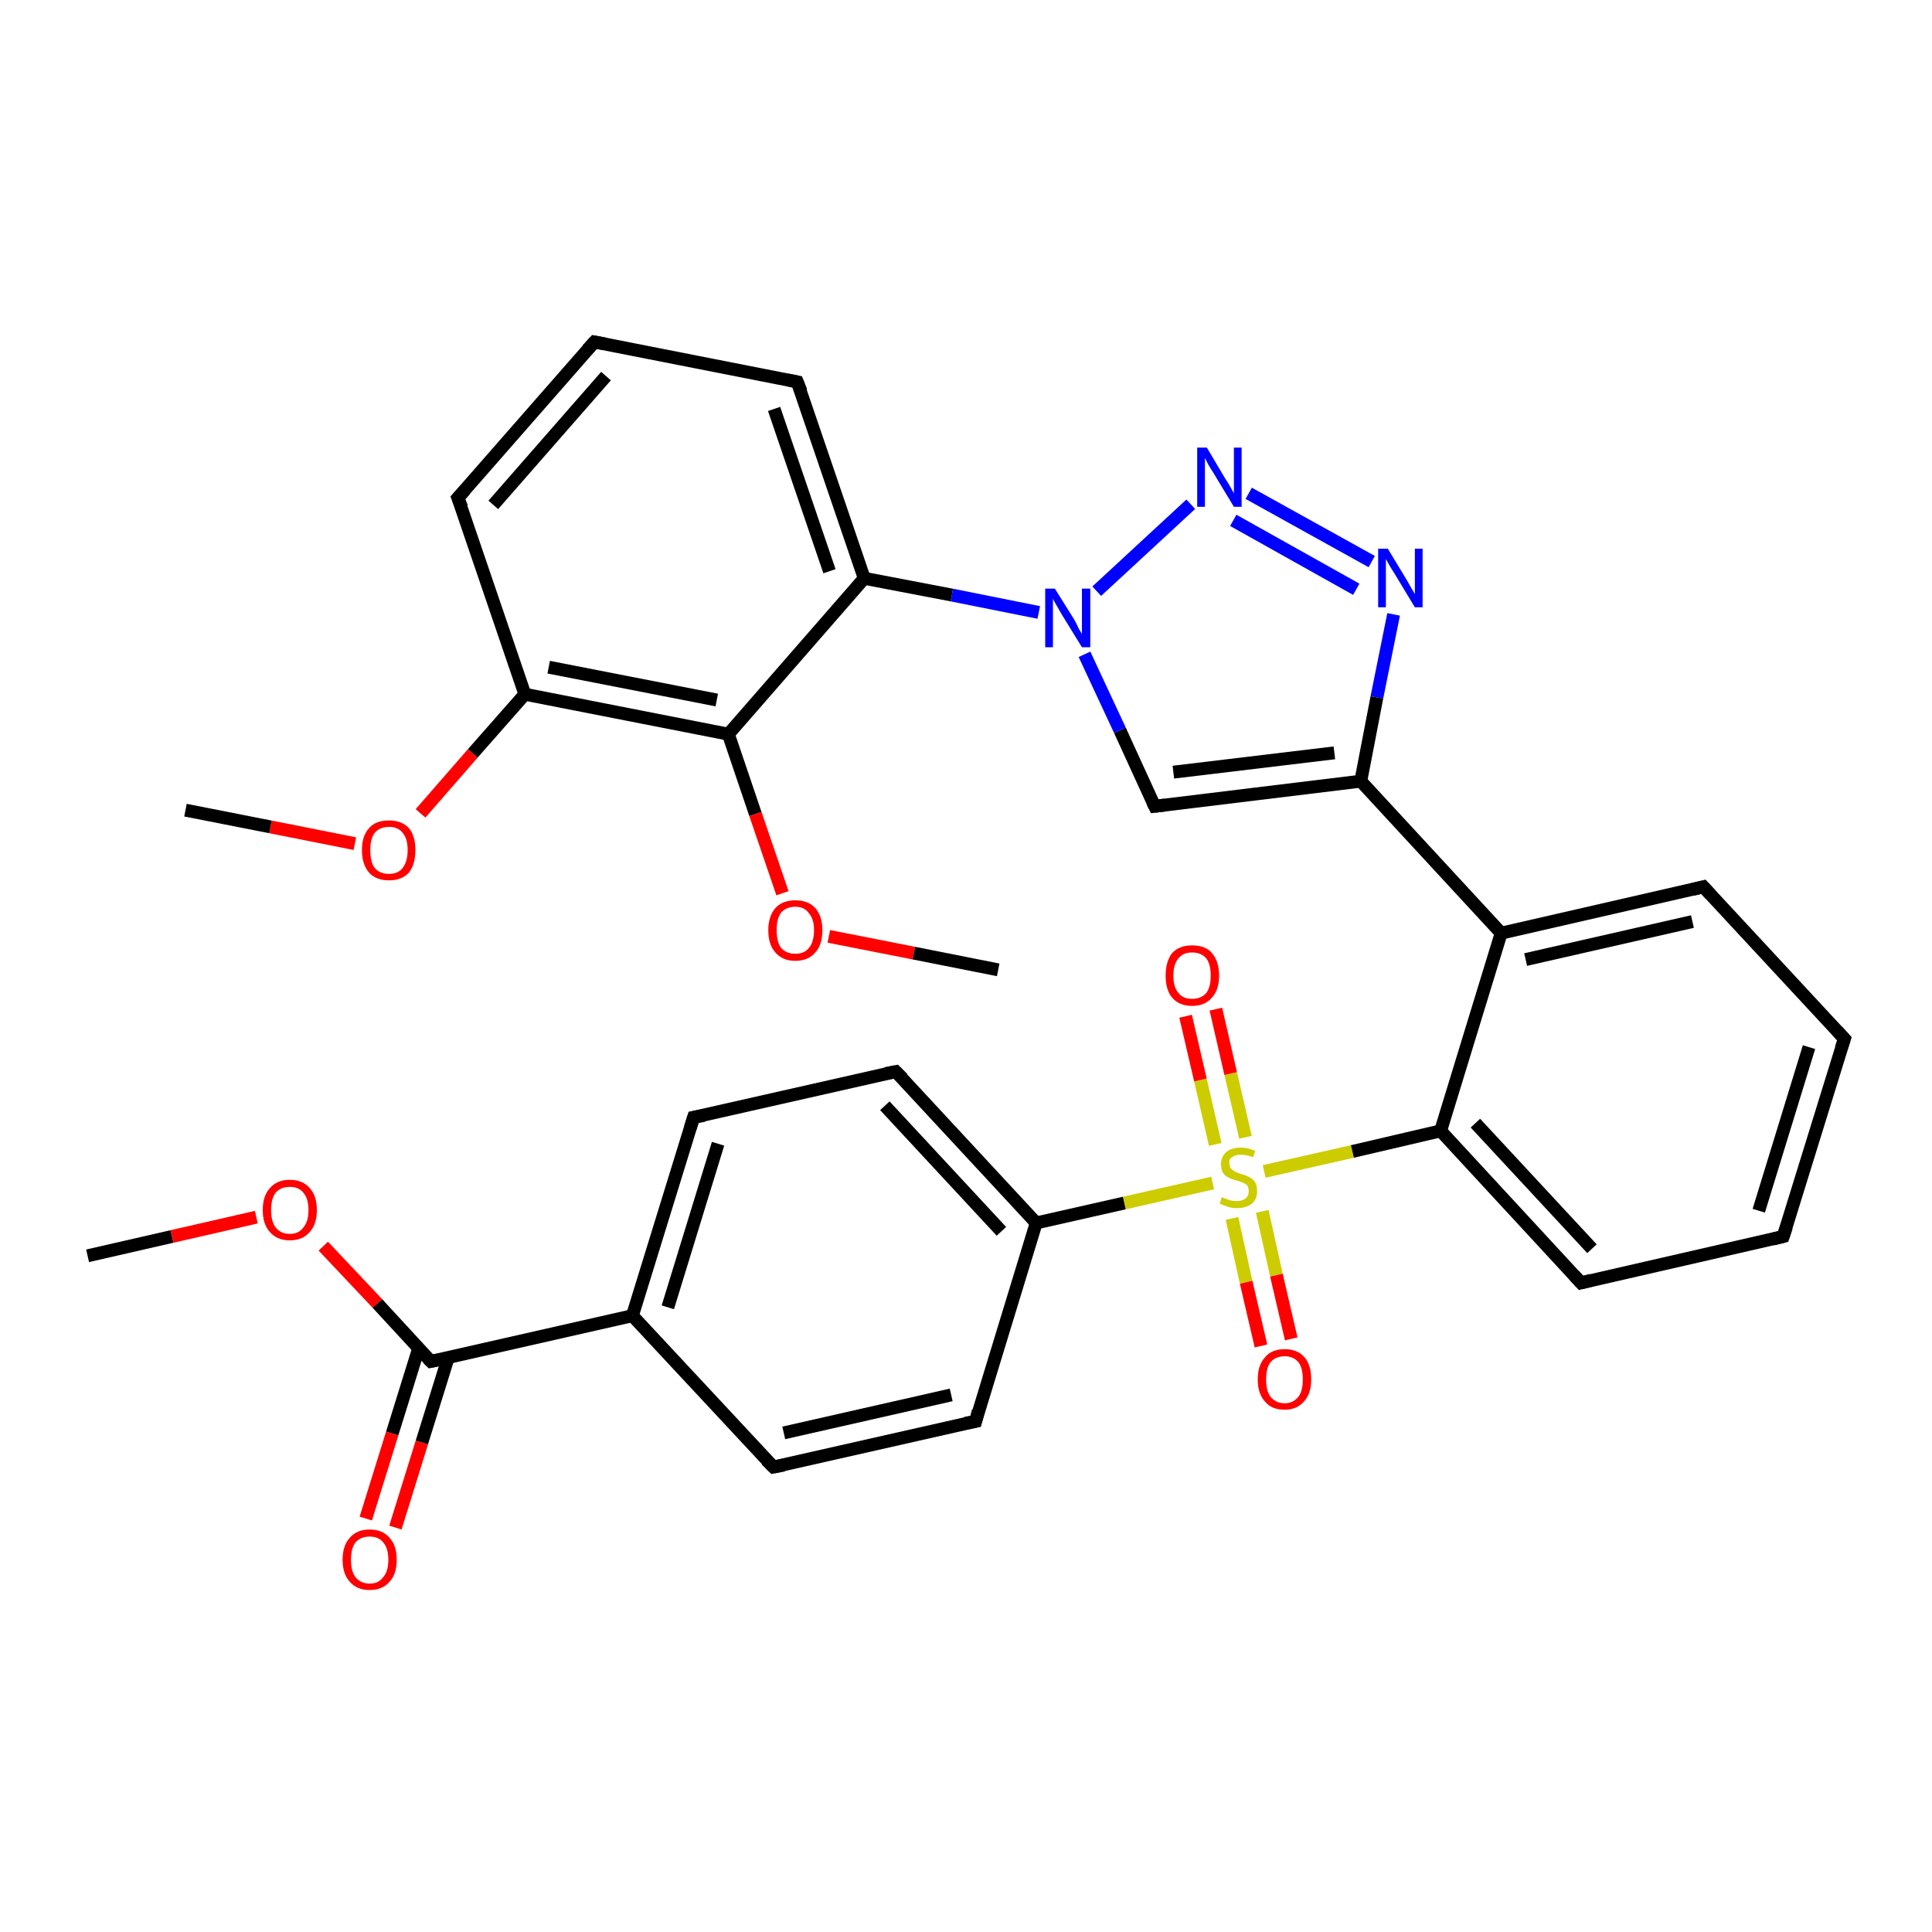 <?xml version='1.0' encoding='iso-8859-1'?>
<svg version='1.1' baseProfile='full'
              xmlns='http://www.w3.org/2000/svg'
                      xmlns:rdkit='http://www.rdkit.org/xml'
                      xmlns:xlink='http://www.w3.org/1999/xlink'
                  xml:space='preserve'
width='300px' height='300px' viewBox='0 0 300 300'>
<!-- END OF HEADER -->
<rect style='opacity:1.0;fill:#FFFFFF;stroke:none' width='300.0' height='300.0' x='0.0' y='0.0'> </rect>
<path class='bond-0 atom-0 atom-1' d='M 13.6,195.0 L 26.7,192.0' style='fill:none;fill-rule:evenodd;stroke:#000000;stroke-width:2.0px;stroke-linecap:butt;stroke-linejoin:miter;stroke-opacity:1' />
<path class='bond-0 atom-0 atom-1' d='M 26.7,192.0 L 39.8,189.0' style='fill:none;fill-rule:evenodd;stroke:#FF0000;stroke-width:2.0px;stroke-linecap:butt;stroke-linejoin:miter;stroke-opacity:1' />
<path class='bond-1 atom-1 atom-2' d='M 50.2,193.5 L 58.6,202.4' style='fill:none;fill-rule:evenodd;stroke:#FF0000;stroke-width:2.0px;stroke-linecap:butt;stroke-linejoin:miter;stroke-opacity:1' />
<path class='bond-1 atom-1 atom-2' d='M 58.6,202.4 L 66.9,211.4' style='fill:none;fill-rule:evenodd;stroke:#000000;stroke-width:2.0px;stroke-linecap:butt;stroke-linejoin:miter;stroke-opacity:1' />
<path class='bond-2 atom-2 atom-3' d='M 65.0,209.4 L 60.9,222.6' style='fill:none;fill-rule:evenodd;stroke:#000000;stroke-width:2.0px;stroke-linecap:butt;stroke-linejoin:miter;stroke-opacity:1' />
<path class='bond-2 atom-2 atom-3' d='M 60.9,222.6 L 56.8,235.8' style='fill:none;fill-rule:evenodd;stroke:#FF0000;stroke-width:2.0px;stroke-linecap:butt;stroke-linejoin:miter;stroke-opacity:1' />
<path class='bond-2 atom-2 atom-3' d='M 69.6,210.8 L 65.5,224.0' style='fill:none;fill-rule:evenodd;stroke:#000000;stroke-width:2.0px;stroke-linecap:butt;stroke-linejoin:miter;stroke-opacity:1' />
<path class='bond-2 atom-2 atom-3' d='M 65.5,224.0 L 61.4,237.2' style='fill:none;fill-rule:evenodd;stroke:#FF0000;stroke-width:2.0px;stroke-linecap:butt;stroke-linejoin:miter;stroke-opacity:1' />
<path class='bond-3 atom-2 atom-4' d='M 66.9,211.4 L 98.2,204.3' style='fill:none;fill-rule:evenodd;stroke:#000000;stroke-width:2.0px;stroke-linecap:butt;stroke-linejoin:miter;stroke-opacity:1' />
<path class='bond-4 atom-4 atom-5' d='M 98.2,204.3 L 107.7,173.5' style='fill:none;fill-rule:evenodd;stroke:#000000;stroke-width:2.0px;stroke-linecap:butt;stroke-linejoin:miter;stroke-opacity:1' />
<path class='bond-4 atom-4 atom-5' d='M 103.7,203.0 L 111.5,177.6' style='fill:none;fill-rule:evenodd;stroke:#000000;stroke-width:2.0px;stroke-linecap:butt;stroke-linejoin:miter;stroke-opacity:1' />
<path class='bond-5 atom-5 atom-6' d='M 107.7,173.5 L 139.1,166.4' style='fill:none;fill-rule:evenodd;stroke:#000000;stroke-width:2.0px;stroke-linecap:butt;stroke-linejoin:miter;stroke-opacity:1' />
<path class='bond-6 atom-6 atom-7' d='M 139.1,166.4 L 160.9,189.9' style='fill:none;fill-rule:evenodd;stroke:#000000;stroke-width:2.0px;stroke-linecap:butt;stroke-linejoin:miter;stroke-opacity:1' />
<path class='bond-6 atom-6 atom-7' d='M 137.4,171.7 L 155.5,191.2' style='fill:none;fill-rule:evenodd;stroke:#000000;stroke-width:2.0px;stroke-linecap:butt;stroke-linejoin:miter;stroke-opacity:1' />
<path class='bond-7 atom-7 atom-8' d='M 160.9,189.9 L 151.5,220.7' style='fill:none;fill-rule:evenodd;stroke:#000000;stroke-width:2.0px;stroke-linecap:butt;stroke-linejoin:miter;stroke-opacity:1' />
<path class='bond-8 atom-8 atom-9' d='M 151.5,220.7 L 120.1,227.8' style='fill:none;fill-rule:evenodd;stroke:#000000;stroke-width:2.0px;stroke-linecap:butt;stroke-linejoin:miter;stroke-opacity:1' />
<path class='bond-8 atom-8 atom-9' d='M 147.7,216.6 L 121.7,222.5' style='fill:none;fill-rule:evenodd;stroke:#000000;stroke-width:2.0px;stroke-linecap:butt;stroke-linejoin:miter;stroke-opacity:1' />
<path class='bond-9 atom-7 atom-10' d='M 160.9,189.9 L 174.6,186.8' style='fill:none;fill-rule:evenodd;stroke:#000000;stroke-width:2.0px;stroke-linecap:butt;stroke-linejoin:miter;stroke-opacity:1' />
<path class='bond-9 atom-7 atom-10' d='M 174.6,186.8 L 188.3,183.7' style='fill:none;fill-rule:evenodd;stroke:#CCCC00;stroke-width:2.0px;stroke-linecap:butt;stroke-linejoin:miter;stroke-opacity:1' />
<path class='bond-10 atom-10 atom-11' d='M 191.3,189.2 L 193.5,199.1' style='fill:none;fill-rule:evenodd;stroke:#CCCC00;stroke-width:2.0px;stroke-linecap:butt;stroke-linejoin:miter;stroke-opacity:1' />
<path class='bond-10 atom-10 atom-11' d='M 193.5,199.1 L 195.8,209.0' style='fill:none;fill-rule:evenodd;stroke:#FF0000;stroke-width:2.0px;stroke-linecap:butt;stroke-linejoin:miter;stroke-opacity:1' />
<path class='bond-10 atom-10 atom-11' d='M 196.0,188.1 L 198.2,198.0' style='fill:none;fill-rule:evenodd;stroke:#CCCC00;stroke-width:2.0px;stroke-linecap:butt;stroke-linejoin:miter;stroke-opacity:1' />
<path class='bond-10 atom-10 atom-11' d='M 198.2,198.0 L 200.5,207.9' style='fill:none;fill-rule:evenodd;stroke:#FF0000;stroke-width:2.0px;stroke-linecap:butt;stroke-linejoin:miter;stroke-opacity:1' />
<path class='bond-11 atom-10 atom-12' d='M 193.4,176.6 L 191.1,166.7' style='fill:none;fill-rule:evenodd;stroke:#CCCC00;stroke-width:2.0px;stroke-linecap:butt;stroke-linejoin:miter;stroke-opacity:1' />
<path class='bond-11 atom-10 atom-12' d='M 191.1,166.7 L 188.8,156.7' style='fill:none;fill-rule:evenodd;stroke:#FF0000;stroke-width:2.0px;stroke-linecap:butt;stroke-linejoin:miter;stroke-opacity:1' />
<path class='bond-11 atom-10 atom-12' d='M 188.7,177.7 L 186.4,167.7' style='fill:none;fill-rule:evenodd;stroke:#CCCC00;stroke-width:2.0px;stroke-linecap:butt;stroke-linejoin:miter;stroke-opacity:1' />
<path class='bond-11 atom-10 atom-12' d='M 186.4,167.7 L 184.1,157.8' style='fill:none;fill-rule:evenodd;stroke:#FF0000;stroke-width:2.0px;stroke-linecap:butt;stroke-linejoin:miter;stroke-opacity:1' />
<path class='bond-12 atom-10 atom-13' d='M 196.3,181.9 L 210.0,178.8' style='fill:none;fill-rule:evenodd;stroke:#CCCC00;stroke-width:2.0px;stroke-linecap:butt;stroke-linejoin:miter;stroke-opacity:1' />
<path class='bond-12 atom-10 atom-13' d='M 210.0,178.8 L 223.7,175.6' style='fill:none;fill-rule:evenodd;stroke:#000000;stroke-width:2.0px;stroke-linecap:butt;stroke-linejoin:miter;stroke-opacity:1' />
<path class='bond-13 atom-13 atom-14' d='M 223.7,175.6 L 245.5,199.2' style='fill:none;fill-rule:evenodd;stroke:#000000;stroke-width:2.0px;stroke-linecap:butt;stroke-linejoin:miter;stroke-opacity:1' />
<path class='bond-13 atom-13 atom-14' d='M 229.1,174.4 L 247.2,193.9' style='fill:none;fill-rule:evenodd;stroke:#000000;stroke-width:2.0px;stroke-linecap:butt;stroke-linejoin:miter;stroke-opacity:1' />
<path class='bond-14 atom-14 atom-15' d='M 245.5,199.2 L 276.9,192.0' style='fill:none;fill-rule:evenodd;stroke:#000000;stroke-width:2.0px;stroke-linecap:butt;stroke-linejoin:miter;stroke-opacity:1' />
<path class='bond-15 atom-15 atom-16' d='M 276.9,192.0 L 286.4,161.3' style='fill:none;fill-rule:evenodd;stroke:#000000;stroke-width:2.0px;stroke-linecap:butt;stroke-linejoin:miter;stroke-opacity:1' />
<path class='bond-15 atom-15 atom-16' d='M 273.1,188.0 L 280.9,162.6' style='fill:none;fill-rule:evenodd;stroke:#000000;stroke-width:2.0px;stroke-linecap:butt;stroke-linejoin:miter;stroke-opacity:1' />
<path class='bond-16 atom-16 atom-17' d='M 286.4,161.3 L 264.5,137.7' style='fill:none;fill-rule:evenodd;stroke:#000000;stroke-width:2.0px;stroke-linecap:butt;stroke-linejoin:miter;stroke-opacity:1' />
<path class='bond-17 atom-17 atom-18' d='M 264.5,137.7 L 233.1,144.9' style='fill:none;fill-rule:evenodd;stroke:#000000;stroke-width:2.0px;stroke-linecap:butt;stroke-linejoin:miter;stroke-opacity:1' />
<path class='bond-17 atom-17 atom-18' d='M 262.8,143.1 L 236.9,149.0' style='fill:none;fill-rule:evenodd;stroke:#000000;stroke-width:2.0px;stroke-linecap:butt;stroke-linejoin:miter;stroke-opacity:1' />
<path class='bond-18 atom-18 atom-19' d='M 233.1,144.9 L 211.3,121.3' style='fill:none;fill-rule:evenodd;stroke:#000000;stroke-width:2.0px;stroke-linecap:butt;stroke-linejoin:miter;stroke-opacity:1' />
<path class='bond-19 atom-19 atom-20' d='M 211.3,121.3 L 179.3,125.2' style='fill:none;fill-rule:evenodd;stroke:#000000;stroke-width:2.0px;stroke-linecap:butt;stroke-linejoin:miter;stroke-opacity:1' />
<path class='bond-19 atom-19 atom-20' d='M 207.2,116.9 L 182.2,119.9' style='fill:none;fill-rule:evenodd;stroke:#000000;stroke-width:2.0px;stroke-linecap:butt;stroke-linejoin:miter;stroke-opacity:1' />
<path class='bond-20 atom-20 atom-21' d='M 179.3,125.2 L 173.9,113.4' style='fill:none;fill-rule:evenodd;stroke:#000000;stroke-width:2.0px;stroke-linecap:butt;stroke-linejoin:miter;stroke-opacity:1' />
<path class='bond-20 atom-20 atom-21' d='M 173.9,113.4 L 168.4,101.6' style='fill:none;fill-rule:evenodd;stroke:#0000FF;stroke-width:2.0px;stroke-linecap:butt;stroke-linejoin:miter;stroke-opacity:1' />
<path class='bond-21 atom-21 atom-22' d='M 170.3,91.8 L 184.9,78.3' style='fill:none;fill-rule:evenodd;stroke:#0000FF;stroke-width:2.0px;stroke-linecap:butt;stroke-linejoin:miter;stroke-opacity:1' />
<path class='bond-22 atom-22 atom-23' d='M 193.9,76.6 L 213.0,87.2' style='fill:none;fill-rule:evenodd;stroke:#0000FF;stroke-width:2.0px;stroke-linecap:butt;stroke-linejoin:miter;stroke-opacity:1' />
<path class='bond-22 atom-22 atom-23' d='M 191.5,80.8 L 210.6,91.5' style='fill:none;fill-rule:evenodd;stroke:#0000FF;stroke-width:2.0px;stroke-linecap:butt;stroke-linejoin:miter;stroke-opacity:1' />
<path class='bond-23 atom-21 atom-24' d='M 161.3,95.1 L 147.8,92.4' style='fill:none;fill-rule:evenodd;stroke:#0000FF;stroke-width:2.0px;stroke-linecap:butt;stroke-linejoin:miter;stroke-opacity:1' />
<path class='bond-23 atom-21 atom-24' d='M 147.8,92.4 L 134.2,89.8' style='fill:none;fill-rule:evenodd;stroke:#000000;stroke-width:2.0px;stroke-linecap:butt;stroke-linejoin:miter;stroke-opacity:1' />
<path class='bond-24 atom-24 atom-25' d='M 134.2,89.8 L 123.8,59.3' style='fill:none;fill-rule:evenodd;stroke:#000000;stroke-width:2.0px;stroke-linecap:butt;stroke-linejoin:miter;stroke-opacity:1' />
<path class='bond-24 atom-24 atom-25' d='M 128.8,88.7 L 120.2,63.5' style='fill:none;fill-rule:evenodd;stroke:#000000;stroke-width:2.0px;stroke-linecap:butt;stroke-linejoin:miter;stroke-opacity:1' />
<path class='bond-25 atom-25 atom-26' d='M 123.8,59.3 L 92.3,53.1' style='fill:none;fill-rule:evenodd;stroke:#000000;stroke-width:2.0px;stroke-linecap:butt;stroke-linejoin:miter;stroke-opacity:1' />
<path class='bond-26 atom-26 atom-27' d='M 92.3,53.1 L 71.1,77.3' style='fill:none;fill-rule:evenodd;stroke:#000000;stroke-width:2.0px;stroke-linecap:butt;stroke-linejoin:miter;stroke-opacity:1' />
<path class='bond-26 atom-26 atom-27' d='M 94.1,58.4 L 76.6,78.4' style='fill:none;fill-rule:evenodd;stroke:#000000;stroke-width:2.0px;stroke-linecap:butt;stroke-linejoin:miter;stroke-opacity:1' />
<path class='bond-27 atom-27 atom-28' d='M 71.1,77.3 L 81.5,107.8' style='fill:none;fill-rule:evenodd;stroke:#000000;stroke-width:2.0px;stroke-linecap:butt;stroke-linejoin:miter;stroke-opacity:1' />
<path class='bond-28 atom-28 atom-29' d='M 81.5,107.8 L 73.4,117.0' style='fill:none;fill-rule:evenodd;stroke:#000000;stroke-width:2.0px;stroke-linecap:butt;stroke-linejoin:miter;stroke-opacity:1' />
<path class='bond-28 atom-28 atom-29' d='M 73.4,117.0 L 65.3,126.3' style='fill:none;fill-rule:evenodd;stroke:#FF0000;stroke-width:2.0px;stroke-linecap:butt;stroke-linejoin:miter;stroke-opacity:1' />
<path class='bond-29 atom-29 atom-30' d='M 55.1,131.0 L 42.0,128.4' style='fill:none;fill-rule:evenodd;stroke:#FF0000;stroke-width:2.0px;stroke-linecap:butt;stroke-linejoin:miter;stroke-opacity:1' />
<path class='bond-29 atom-29 atom-30' d='M 42.0,128.4 L 28.8,125.8' style='fill:none;fill-rule:evenodd;stroke:#000000;stroke-width:2.0px;stroke-linecap:butt;stroke-linejoin:miter;stroke-opacity:1' />
<path class='bond-30 atom-28 atom-31' d='M 81.5,107.8 L 113.1,114.0' style='fill:none;fill-rule:evenodd;stroke:#000000;stroke-width:2.0px;stroke-linecap:butt;stroke-linejoin:miter;stroke-opacity:1' />
<path class='bond-30 atom-28 atom-31' d='M 85.2,103.6 L 111.3,108.7' style='fill:none;fill-rule:evenodd;stroke:#000000;stroke-width:2.0px;stroke-linecap:butt;stroke-linejoin:miter;stroke-opacity:1' />
<path class='bond-31 atom-31 atom-32' d='M 113.1,114.0 L 117.3,126.4' style='fill:none;fill-rule:evenodd;stroke:#000000;stroke-width:2.0px;stroke-linecap:butt;stroke-linejoin:miter;stroke-opacity:1' />
<path class='bond-31 atom-31 atom-32' d='M 117.3,126.4 L 121.5,138.7' style='fill:none;fill-rule:evenodd;stroke:#FF0000;stroke-width:2.0px;stroke-linecap:butt;stroke-linejoin:miter;stroke-opacity:1' />
<path class='bond-32 atom-32 atom-33' d='M 128.7,145.4 L 141.9,148.0' style='fill:none;fill-rule:evenodd;stroke:#FF0000;stroke-width:2.0px;stroke-linecap:butt;stroke-linejoin:miter;stroke-opacity:1' />
<path class='bond-32 atom-32 atom-33' d='M 141.9,148.0 L 155.0,150.6' style='fill:none;fill-rule:evenodd;stroke:#000000;stroke-width:2.0px;stroke-linecap:butt;stroke-linejoin:miter;stroke-opacity:1' />
<path class='bond-33 atom-9 atom-4' d='M 120.1,227.8 L 98.2,204.3' style='fill:none;fill-rule:evenodd;stroke:#000000;stroke-width:2.0px;stroke-linecap:butt;stroke-linejoin:miter;stroke-opacity:1' />
<path class='bond-34 atom-18 atom-13' d='M 233.1,144.9 L 223.7,175.6' style='fill:none;fill-rule:evenodd;stroke:#000000;stroke-width:2.0px;stroke-linecap:butt;stroke-linejoin:miter;stroke-opacity:1' />
<path class='bond-35 atom-23 atom-19' d='M 216.4,95.4 L 213.8,108.3' style='fill:none;fill-rule:evenodd;stroke:#0000FF;stroke-width:2.0px;stroke-linecap:butt;stroke-linejoin:miter;stroke-opacity:1' />
<path class='bond-35 atom-23 atom-19' d='M 213.8,108.3 L 211.3,121.3' style='fill:none;fill-rule:evenodd;stroke:#000000;stroke-width:2.0px;stroke-linecap:butt;stroke-linejoin:miter;stroke-opacity:1' />
<path class='bond-36 atom-31 atom-24' d='M 113.1,114.0 L 134.2,89.8' style='fill:none;fill-rule:evenodd;stroke:#000000;stroke-width:2.0px;stroke-linecap:butt;stroke-linejoin:miter;stroke-opacity:1' />
<path d='M 66.5,211.0 L 66.9,211.4 L 68.4,211.1' style='fill:none;stroke:#000000;stroke-width:2.0px;stroke-linecap:butt;stroke-linejoin:miter;stroke-opacity:1;' />
<path d='M 107.2,175.1 L 107.7,173.5 L 109.3,173.2' style='fill:none;stroke:#000000;stroke-width:2.0px;stroke-linecap:butt;stroke-linejoin:miter;stroke-opacity:1;' />
<path d='M 137.5,166.7 L 139.1,166.4 L 140.2,167.5' style='fill:none;stroke:#000000;stroke-width:2.0px;stroke-linecap:butt;stroke-linejoin:miter;stroke-opacity:1;' />
<path d='M 151.9,219.1 L 151.5,220.7 L 149.9,221.0' style='fill:none;stroke:#000000;stroke-width:2.0px;stroke-linecap:butt;stroke-linejoin:miter;stroke-opacity:1;' />
<path d='M 121.7,227.5 L 120.1,227.8 L 119.0,226.7' style='fill:none;stroke:#000000;stroke-width:2.0px;stroke-linecap:butt;stroke-linejoin:miter;stroke-opacity:1;' />
<path d='M 244.4,198.0 L 245.5,199.2 L 247.1,198.8' style='fill:none;stroke:#000000;stroke-width:2.0px;stroke-linecap:butt;stroke-linejoin:miter;stroke-opacity:1;' />
<path d='M 275.3,192.4 L 276.9,192.0 L 277.4,190.5' style='fill:none;stroke:#000000;stroke-width:2.0px;stroke-linecap:butt;stroke-linejoin:miter;stroke-opacity:1;' />
<path d='M 285.9,162.8 L 286.4,161.3 L 285.3,160.1' style='fill:none;stroke:#000000;stroke-width:2.0px;stroke-linecap:butt;stroke-linejoin:miter;stroke-opacity:1;' />
<path d='M 265.6,138.9 L 264.5,137.7 L 262.9,138.1' style='fill:none;stroke:#000000;stroke-width:2.0px;stroke-linecap:butt;stroke-linejoin:miter;stroke-opacity:1;' />
<path d='M 180.9,125.0 L 179.3,125.2 L 179.0,124.6' style='fill:none;stroke:#000000;stroke-width:2.0px;stroke-linecap:butt;stroke-linejoin:miter;stroke-opacity:1;' />
<path d='M 124.4,60.8 L 123.8,59.3 L 122.3,59.0' style='fill:none;stroke:#000000;stroke-width:2.0px;stroke-linecap:butt;stroke-linejoin:miter;stroke-opacity:1;' />
<path d='M 93.9,53.4 L 92.3,53.1 L 91.2,54.3' style='fill:none;stroke:#000000;stroke-width:2.0px;stroke-linecap:butt;stroke-linejoin:miter;stroke-opacity:1;' />
<path d='M 72.2,76.1 L 71.1,77.3 L 71.7,78.8' style='fill:none;stroke:#000000;stroke-width:2.0px;stroke-linecap:butt;stroke-linejoin:miter;stroke-opacity:1;' />
<path class='atom-1' d='M 40.8 187.9
Q 40.8 185.7, 41.9 184.5
Q 43.0 183.2, 45.0 183.2
Q 47.0 183.2, 48.1 184.5
Q 49.2 185.7, 49.2 187.9
Q 49.2 190.1, 48.1 191.3
Q 47.0 192.6, 45.0 192.6
Q 43.0 192.6, 41.9 191.3
Q 40.8 190.1, 40.8 187.9
M 45.0 191.6
Q 46.4 191.6, 47.1 190.6
Q 47.9 189.7, 47.9 187.9
Q 47.9 186.1, 47.1 185.2
Q 46.4 184.3, 45.0 184.3
Q 43.6 184.3, 42.8 185.2
Q 42.1 186.1, 42.1 187.9
Q 42.1 189.7, 42.8 190.6
Q 43.6 191.6, 45.0 191.6
' fill='#FF0000'/>
<path class='atom-3' d='M 53.2 242.2
Q 53.2 240.0, 54.3 238.8
Q 55.4 237.5, 57.4 237.5
Q 59.4 237.5, 60.5 238.8
Q 61.6 240.0, 61.6 242.2
Q 61.6 244.4, 60.5 245.6
Q 59.4 246.9, 57.4 246.9
Q 55.4 246.9, 54.3 245.6
Q 53.2 244.4, 53.2 242.2
M 57.4 245.9
Q 58.8 245.9, 59.5 244.9
Q 60.3 244.0, 60.3 242.2
Q 60.3 240.4, 59.5 239.5
Q 58.8 238.6, 57.4 238.6
Q 56.0 238.6, 55.2 239.5
Q 54.5 240.4, 54.5 242.2
Q 54.5 244.0, 55.2 244.9
Q 56.0 245.9, 57.4 245.9
' fill='#FF0000'/>
<path class='atom-10' d='M 189.7 185.9
Q 189.8 185.9, 190.2 186.1
Q 190.7 186.3, 191.1 186.4
Q 191.6 186.5, 192.1 186.5
Q 192.9 186.5, 193.4 186.1
Q 193.9 185.7, 193.9 185.0
Q 193.9 184.5, 193.7 184.1
Q 193.4 183.8, 193.1 183.7
Q 192.7 183.5, 192.0 183.3
Q 191.2 183.1, 190.7 182.8
Q 190.2 182.6, 189.9 182.1
Q 189.6 181.6, 189.6 180.8
Q 189.6 179.7, 190.3 179.0
Q 191.1 178.2, 192.7 178.2
Q 193.7 178.2, 194.9 178.7
L 194.6 179.7
Q 193.5 179.3, 192.7 179.3
Q 191.8 179.3, 191.3 179.7
Q 190.8 180.0, 190.9 180.6
Q 190.9 181.1, 191.1 181.4
Q 191.4 181.7, 191.7 181.9
Q 192.1 182.1, 192.7 182.3
Q 193.5 182.5, 194.0 182.8
Q 194.5 183.0, 194.9 183.6
Q 195.2 184.1, 195.2 185.0
Q 195.2 186.2, 194.4 186.9
Q 193.5 187.6, 192.1 187.6
Q 191.3 187.6, 190.7 187.4
Q 190.1 187.2, 189.4 186.9
L 189.7 185.9
' fill='#CCCC00'/>
<path class='atom-11' d='M 195.3 214.2
Q 195.3 212.0, 196.4 210.8
Q 197.4 209.5, 199.5 209.5
Q 201.5 209.5, 202.6 210.8
Q 203.6 212.0, 203.6 214.2
Q 203.6 216.4, 202.5 217.6
Q 201.4 218.9, 199.5 218.9
Q 197.4 218.9, 196.4 217.6
Q 195.3 216.4, 195.3 214.2
M 199.5 217.9
Q 200.8 217.9, 201.6 216.9
Q 202.3 216.0, 202.3 214.2
Q 202.3 212.4, 201.6 211.5
Q 200.8 210.6, 199.5 210.6
Q 198.1 210.6, 197.3 211.5
Q 196.6 212.4, 196.6 214.2
Q 196.6 216.0, 197.3 216.9
Q 198.1 217.9, 199.5 217.9
' fill='#FF0000'/>
<path class='atom-12' d='M 181.0 151.5
Q 181.0 149.3, 182.0 148.0
Q 183.1 146.8, 185.1 146.8
Q 187.2 146.8, 188.2 148.0
Q 189.3 149.3, 189.3 151.5
Q 189.3 153.7, 188.2 154.9
Q 187.1 156.2, 185.1 156.2
Q 183.1 156.2, 182.0 154.9
Q 181.0 153.7, 181.0 151.5
M 185.1 155.1
Q 186.5 155.1, 187.3 154.2
Q 188.0 153.3, 188.0 151.5
Q 188.0 149.7, 187.3 148.8
Q 186.5 147.9, 185.1 147.9
Q 183.7 147.9, 183.0 148.8
Q 182.2 149.7, 182.2 151.5
Q 182.2 153.3, 183.0 154.2
Q 183.7 155.1, 185.1 155.1
' fill='#FF0000'/>
<path class='atom-21' d='M 163.8 91.4
L 166.8 96.2
Q 167.1 96.7, 167.5 97.6
Q 168.0 98.4, 168.0 98.5
L 168.0 91.4
L 169.3 91.4
L 169.3 100.5
L 168.0 100.5
L 164.8 95.3
Q 164.4 94.6, 164.0 93.9
Q 163.6 93.2, 163.5 93.0
L 163.5 100.5
L 162.3 100.5
L 162.3 91.4
L 163.8 91.4
' fill='#0000FF'/>
<path class='atom-22' d='M 187.4 69.5
L 190.3 74.4
Q 190.6 74.8, 191.1 75.7
Q 191.6 76.6, 191.6 76.6
L 191.6 69.5
L 192.8 69.5
L 192.8 78.7
L 191.6 78.7
L 188.4 73.4
Q 188.0 72.8, 187.6 72.1
Q 187.2 71.3, 187.1 71.1
L 187.1 78.7
L 185.9 78.7
L 185.9 69.5
L 187.4 69.5
' fill='#0000FF'/>
<path class='atom-23' d='M 215.5 85.2
L 218.4 90.0
Q 218.7 90.5, 219.2 91.4
Q 219.7 92.2, 219.7 92.3
L 219.7 85.2
L 220.9 85.2
L 220.9 94.3
L 219.7 94.3
L 216.5 89.0
Q 216.1 88.4, 215.7 87.7
Q 215.3 87.0, 215.2 86.8
L 215.2 94.3
L 214.0 94.3
L 214.0 85.2
L 215.5 85.2
' fill='#0000FF'/>
<path class='atom-29' d='M 56.2 132.0
Q 56.2 129.8, 57.3 128.6
Q 58.3 127.4, 60.4 127.4
Q 62.4 127.4, 63.5 128.6
Q 64.5 129.8, 64.5 132.0
Q 64.5 134.2, 63.5 135.5
Q 62.4 136.7, 60.4 136.7
Q 58.4 136.7, 57.3 135.5
Q 56.2 134.2, 56.2 132.0
M 60.4 135.7
Q 61.8 135.7, 62.5 134.8
Q 63.3 133.8, 63.3 132.0
Q 63.3 130.2, 62.5 129.3
Q 61.8 128.4, 60.4 128.4
Q 59.0 128.4, 58.2 129.3
Q 57.5 130.2, 57.5 132.0
Q 57.5 133.9, 58.2 134.8
Q 59.0 135.7, 60.4 135.7
' fill='#FF0000'/>
<path class='atom-32' d='M 119.3 144.4
Q 119.3 142.3, 120.4 141.0
Q 121.5 139.8, 123.5 139.8
Q 125.5 139.8, 126.6 141.0
Q 127.7 142.3, 127.7 144.4
Q 127.7 146.7, 126.6 147.9
Q 125.5 149.2, 123.5 149.2
Q 121.5 149.2, 120.4 147.9
Q 119.3 146.7, 119.3 144.4
M 123.5 148.1
Q 124.9 148.1, 125.6 147.2
Q 126.4 146.3, 126.4 144.4
Q 126.4 142.7, 125.6 141.8
Q 124.9 140.8, 123.5 140.8
Q 122.1 140.8, 121.3 141.7
Q 120.6 142.6, 120.6 144.4
Q 120.6 146.3, 121.3 147.2
Q 122.1 148.1, 123.5 148.1
' fill='#FF0000'/>
</svg>
